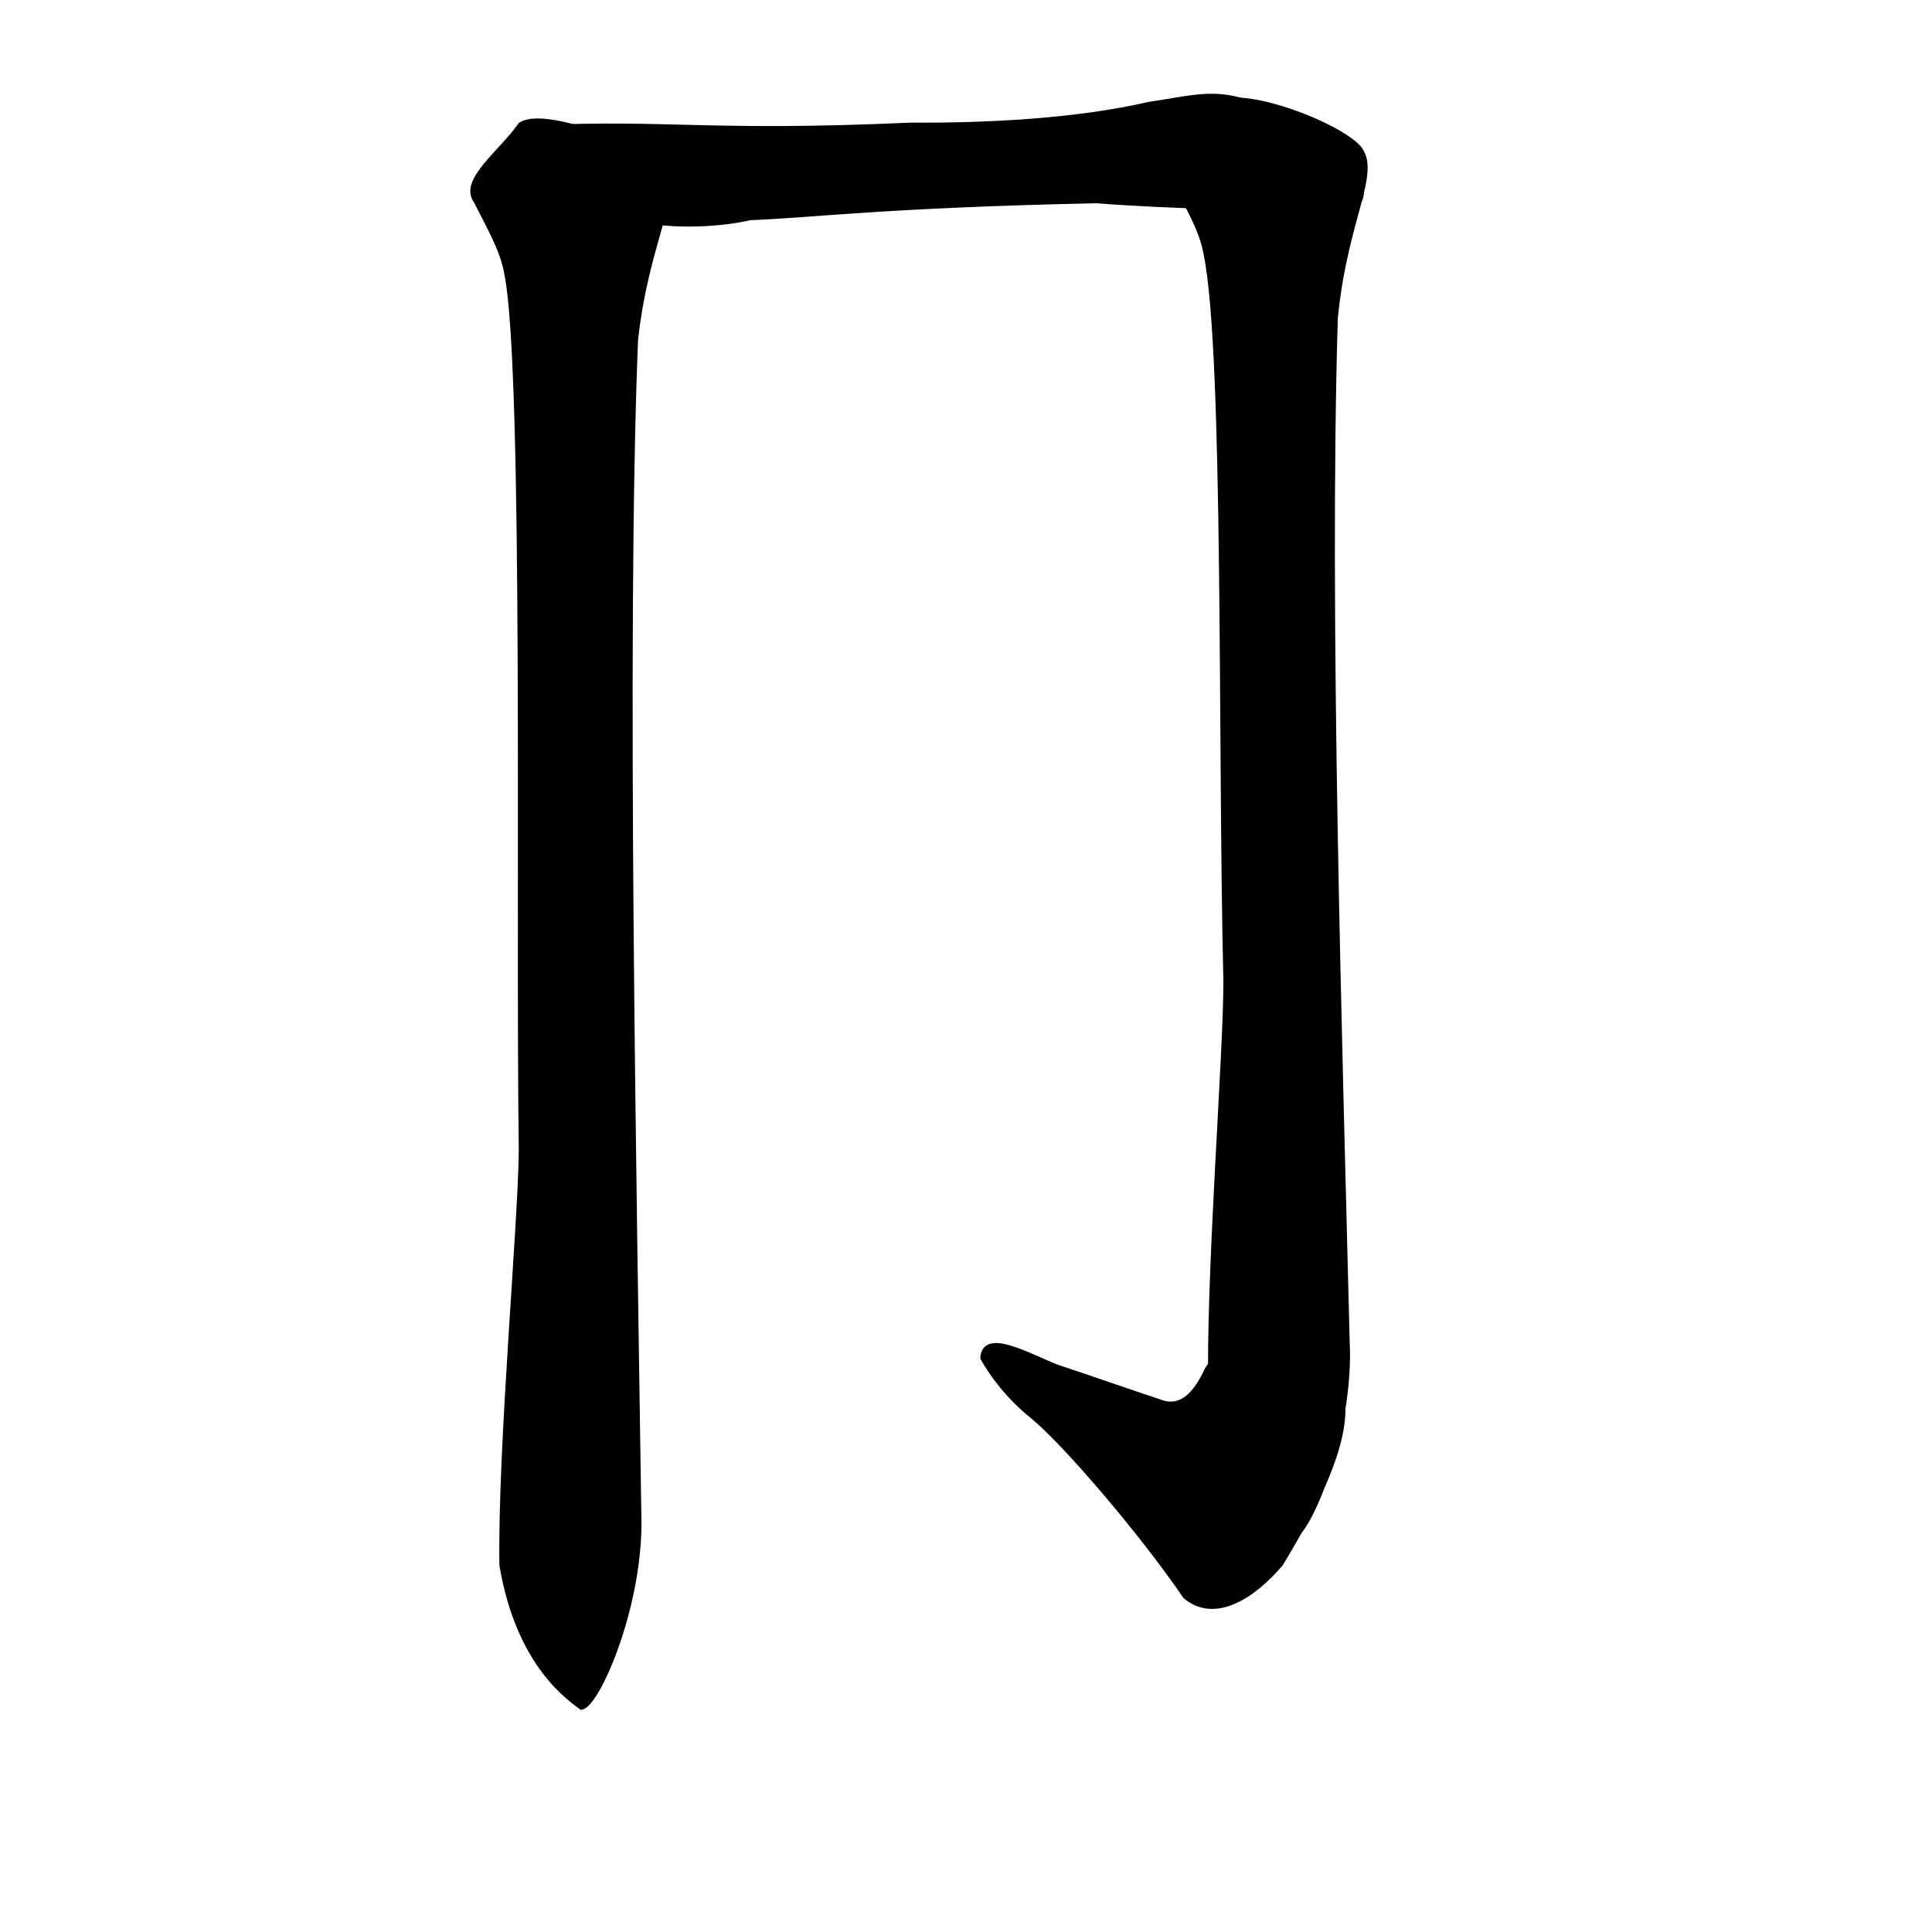 <?xml version="1.0" encoding="UTF-8" standalone="no"?>
<!-- Created with Inkscape (http://www.inkscape.org/) -->
<svg
   xmlns:dc="http://purl.org/dc/elements/1.1/"
   xmlns:cc="http://web.resource.org/cc/"
   xmlns:rdf="http://www.w3.org/1999/02/22-rdf-syntax-ns#"
   xmlns:svg="http://www.w3.org/2000/svg"
   xmlns="http://www.w3.org/2000/svg"
   xmlns:sodipodi="http://inkscape.sourceforge.net/DTD/sodipodi-0.dtd"
   xmlns:inkscape="http://www.inkscape.org/namespaces/inkscape"
   width="150pt"
   height="150pt"
   id="svg2"
   sodipodi:version="0.32"
   inkscape:version="0.43"
   version="1.0"
   sodipodi:docbase="/tmp"
   sodipodi:docname="026_-_jie2_-_seal.svg">
  <defs
     id="defs4" />
  <sodipodi:namedview
     id="base"
     pagecolor="#ffffff"
     bordercolor="#666666"
     borderopacity="1.0"
     inkscape:pageopacity="0.0"
     inkscape:pageshadow="2"
     inkscape:zoom="1.3101748"
     inkscape:cx="158.75665"
     inkscape:cy="3.7691775"
     inkscape:document-units="px"
     inkscape:current-layer="layer1"
     inkscape:window-width="990"
     inkscape:window-height="709"
     inkscape:window-x="0"
     inkscape:window-y="0"
     showguides="true"
     inkscape:guide-bbox="true" />
  <g
     inkscape:label="Layer 1"
     inkscape:groupmode="layer"
     id="layer1">
    <path
       sodipodi:nodetypes="cccccccccc"
       id="path4068"
       d="M 53.865,12.906 C 56.054,11.363 64.787,14.515 67.819,17.025 C 71.093,19.47 67.035,24.006 65.819,35.188 C 64.581,65.497 65.716,125.713 66.153,156.451 C 66.554,165.807 61.872,176.591 60.18,176.762 C 59.058,175.889 53.678,172.457 51.929,162.016 C 51.742,149.942 53.866,126.833 53.936,119.091 C 53.595,95.023 54.463,38.628 52.453,28.407 C 52.04,25.893 50.548,23.394 49.251,20.803 C 47.701,18.69 51.913,15.736 53.865,12.906 z "
       style="fill:#000000;fill-opacity:1;fill-rule:evenodd;stroke:#000000;stroke-width:0.464px;stroke-linecap:butt;stroke-linejoin:miter;stroke-opacity:1" />
    <path
       sodipodi:nodetypes="cccccccccc"
       id="path4070"
       d="M 132.718,128.862 C 135.432,132.889 137.334,137.819 138.603,143.291 C 140.458,147.993 136.26,155.856 132.604,161.913 C 129.718,165.293 125.748,167.861 122.682,165.279 C 118.332,158.899 110.459,149.628 106.922,146.681 C 104.369,144.651 102.629,142.26 101.702,140.591 C 101.873,137.557 106.741,140.486 109.532,141.518 C 113.012,142.678 116.853,144.019 120.333,145.179 C 122.164,145.735 123.633,144.575 124.921,141.789 C 127.821,137.149 130.089,134.135 132.718,128.862 z "
       style="fill:#000000;fill-opacity:1;fill-rule:evenodd;stroke:#000000;stroke-width:0.445px;stroke-linecap:butt;stroke-linejoin:miter;stroke-opacity:1" />
    <path
       style="fill:#000000;fill-opacity:1;fill-rule:evenodd;stroke:#000000;stroke-width:0.464px;stroke-linecap:butt;stroke-linejoin:miter;stroke-opacity:1"
       d="M 126.073,10.757 C 128.246,9.19 137.012,12.251 140.07,14.729 C 143.369,17.14 139.359,21.718 138.26,32.912 C 137.339,63.233 138.726,108.082 139.484,138.813 C 139.983,148.165 135.414,158.997 133.724,159.185 C 132.592,158.325 127.177,154.949 125.319,144.527 C 125.005,132.455 126.887,109.325 126.877,101.583 C 126.284,77.521 126.94,36.471 124.823,26.272 C 124.384,23.762 122.866,21.279 121.542,18.701 C 119.971,16.605 124.152,13.606 126.073,10.757 z "
       id="path6020"
       sodipodi:nodetypes="cccccccccc" />
    <path
       sodipodi:nodetypes="cccccccccc"
       id="path1334"
       d="M 55.469,12.964 C 69.593,12.351 73.334,13.63 94.269,12.694 C 102.224,12.747 111.484,12.267 118.885,10.551 C 125.984,9.511 128.019,7.975 138.69,16.081 C 142.671,19.4 142.042,22.825 135.714,22.186 C 126.861,21.512 122.313,21.714 113.46,21.04 C 91.524,21.509 84.352,22.534 77.649,22.794 C 74.16,23.628 68.452,23.749 65.272,22.699 C 61.132,20.397 57.78,19.193 53.64,16.891 C 51.722,15.891 52.802,13.6 55.469,12.964 z "
       style="fill:#000000;fill-opacity:1;fill-rule:evenodd;stroke:none;stroke-width:0.2;stroke-linecap:butt;stroke-linejoin:miter;stroke-miterlimit:4;stroke-dasharray:none;stroke-opacity:1" />
  </g>
</svg>
